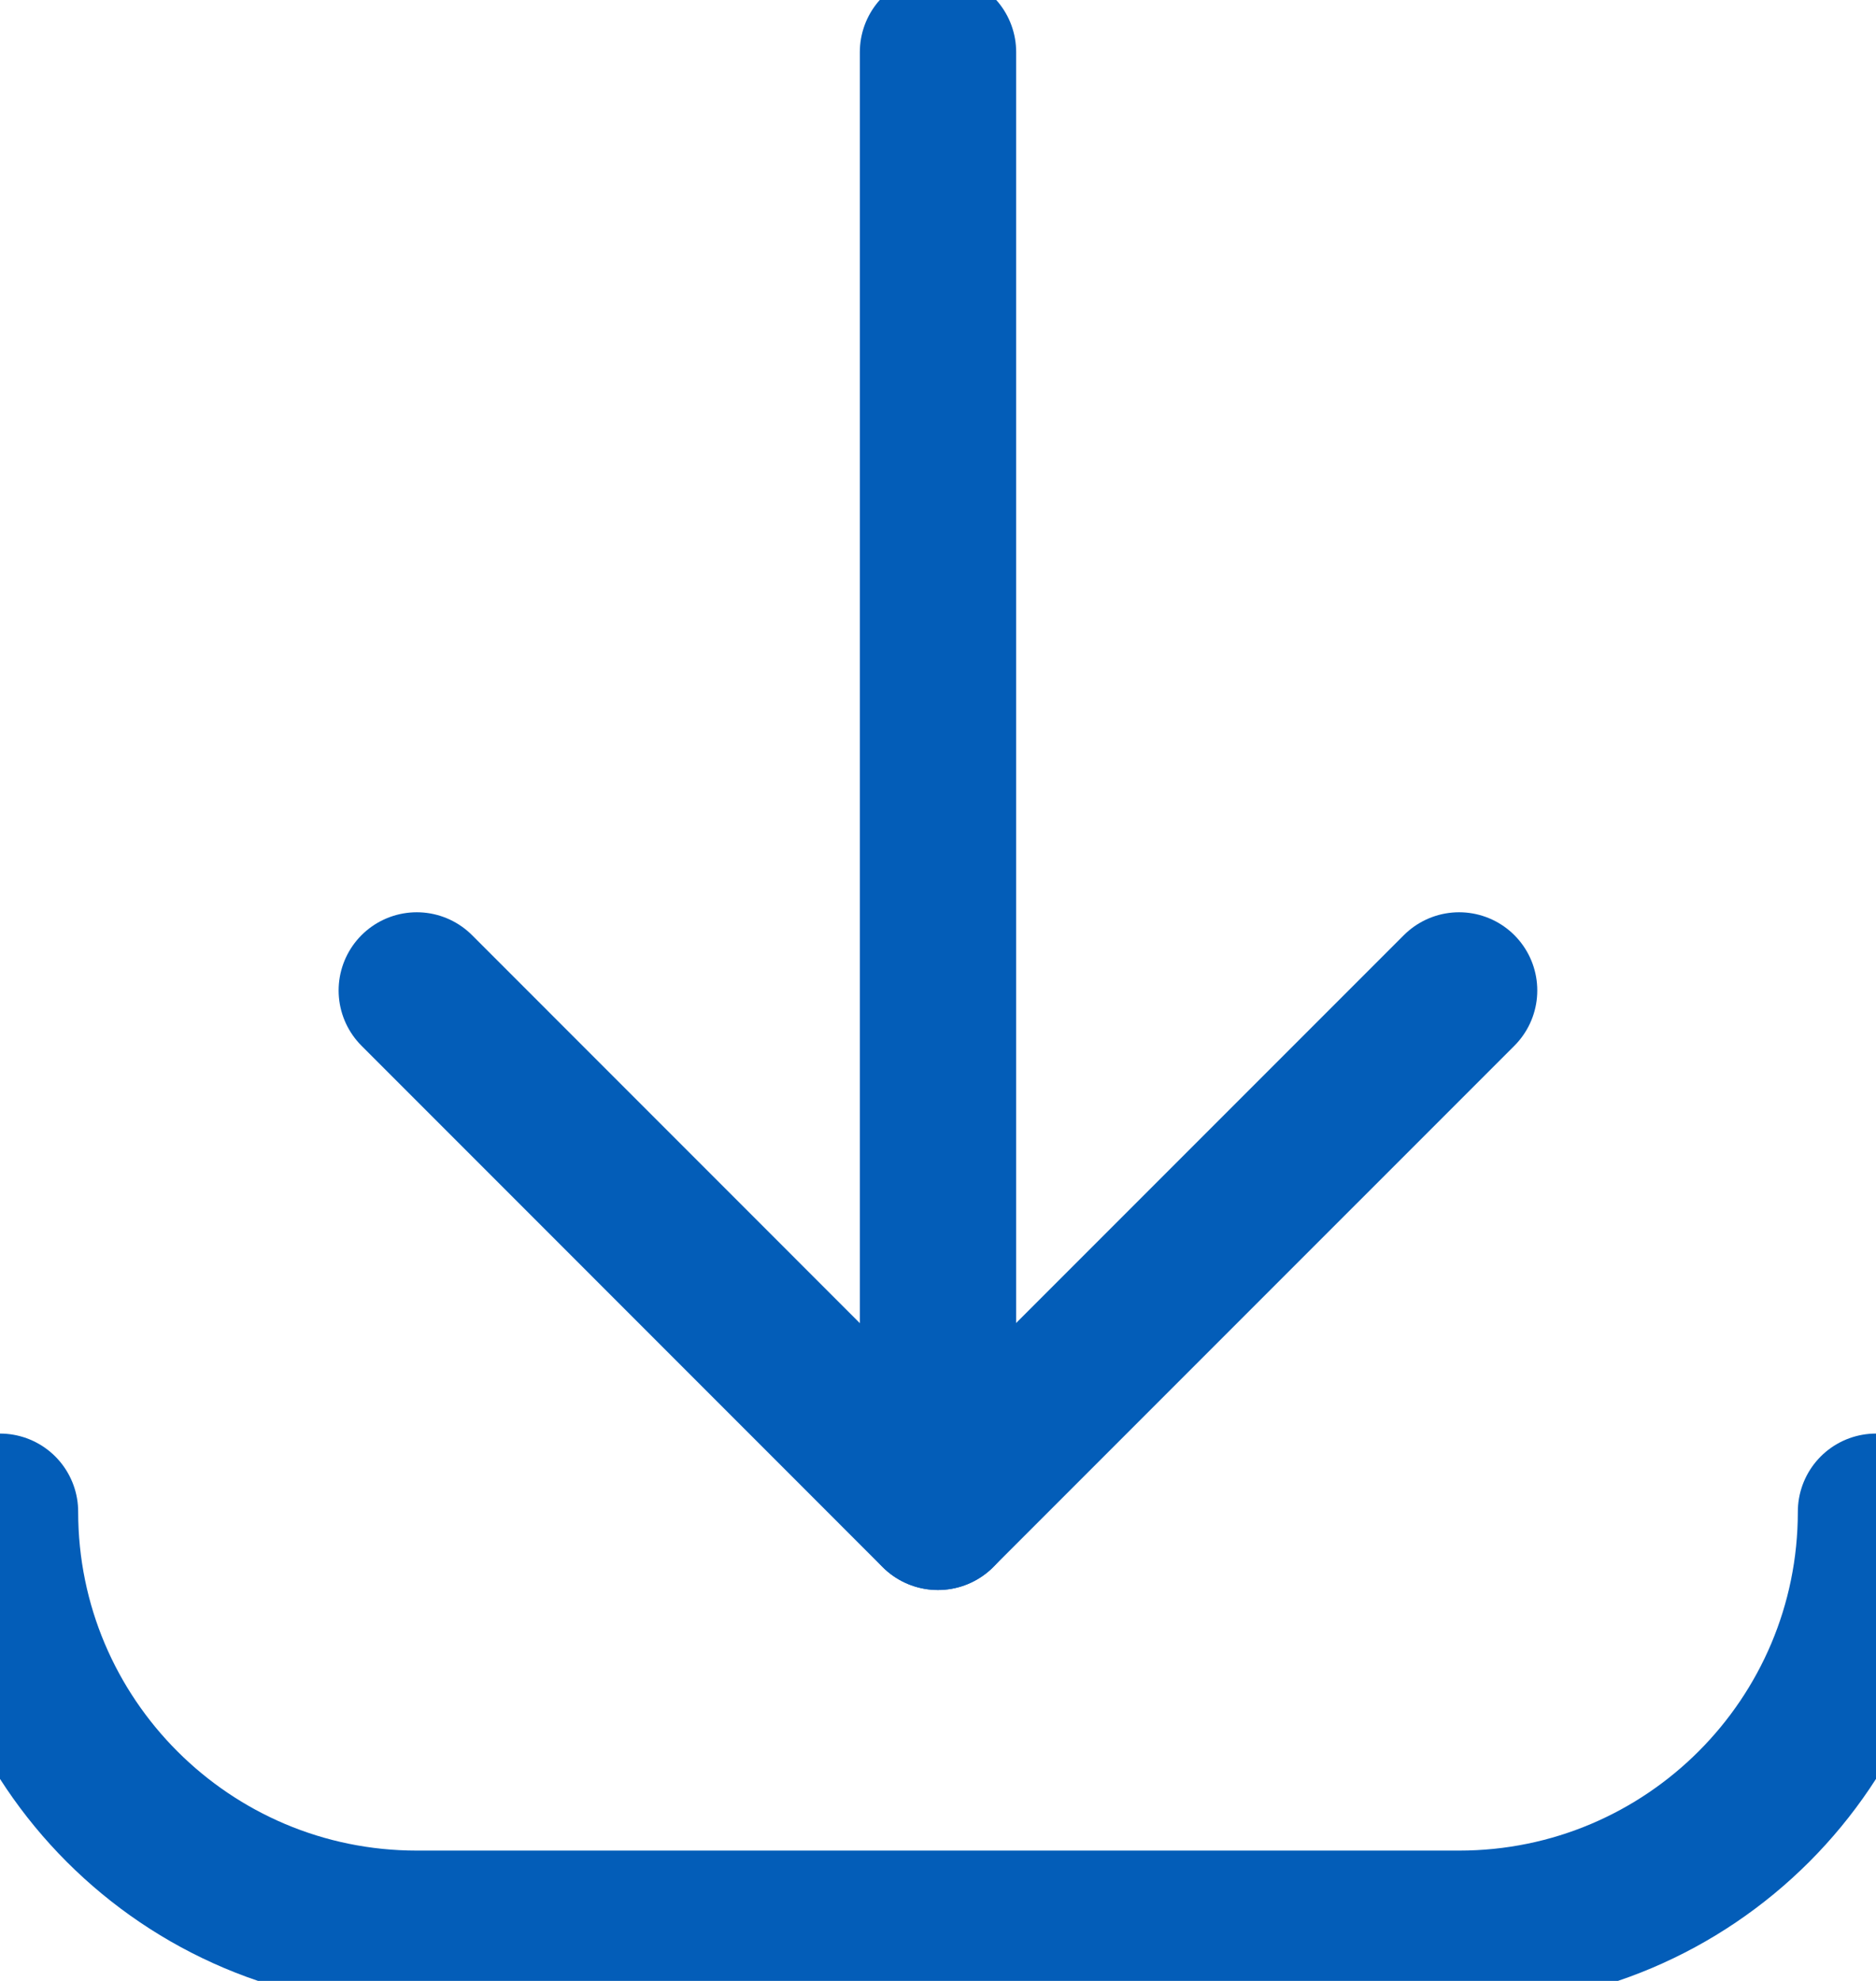 <svg width="18" height="19" viewBox="0 0 18 19" fill="none" xmlns="http://www.w3.org/2000/svg">
<path d="M9 14.5V0.5" stroke="#035DB8" stroke-width="1.5" stroke-linecap="round" stroke-linejoin="round"/>
<path d="M18 14.5C18 16.709 16.209 18.5 14 18.5H4C1.791 18.5 0 16.709 0 14.5" stroke="#035DB8" stroke-width="1.5" stroke-linecap="round" stroke-linejoin="round"/>
<path d="M14 9.5L8.999 14.501L3.999 9.5" stroke="#035DB8" stroke-width="1.5" stroke-linecap="round" stroke-linejoin="round"/>
</svg>
